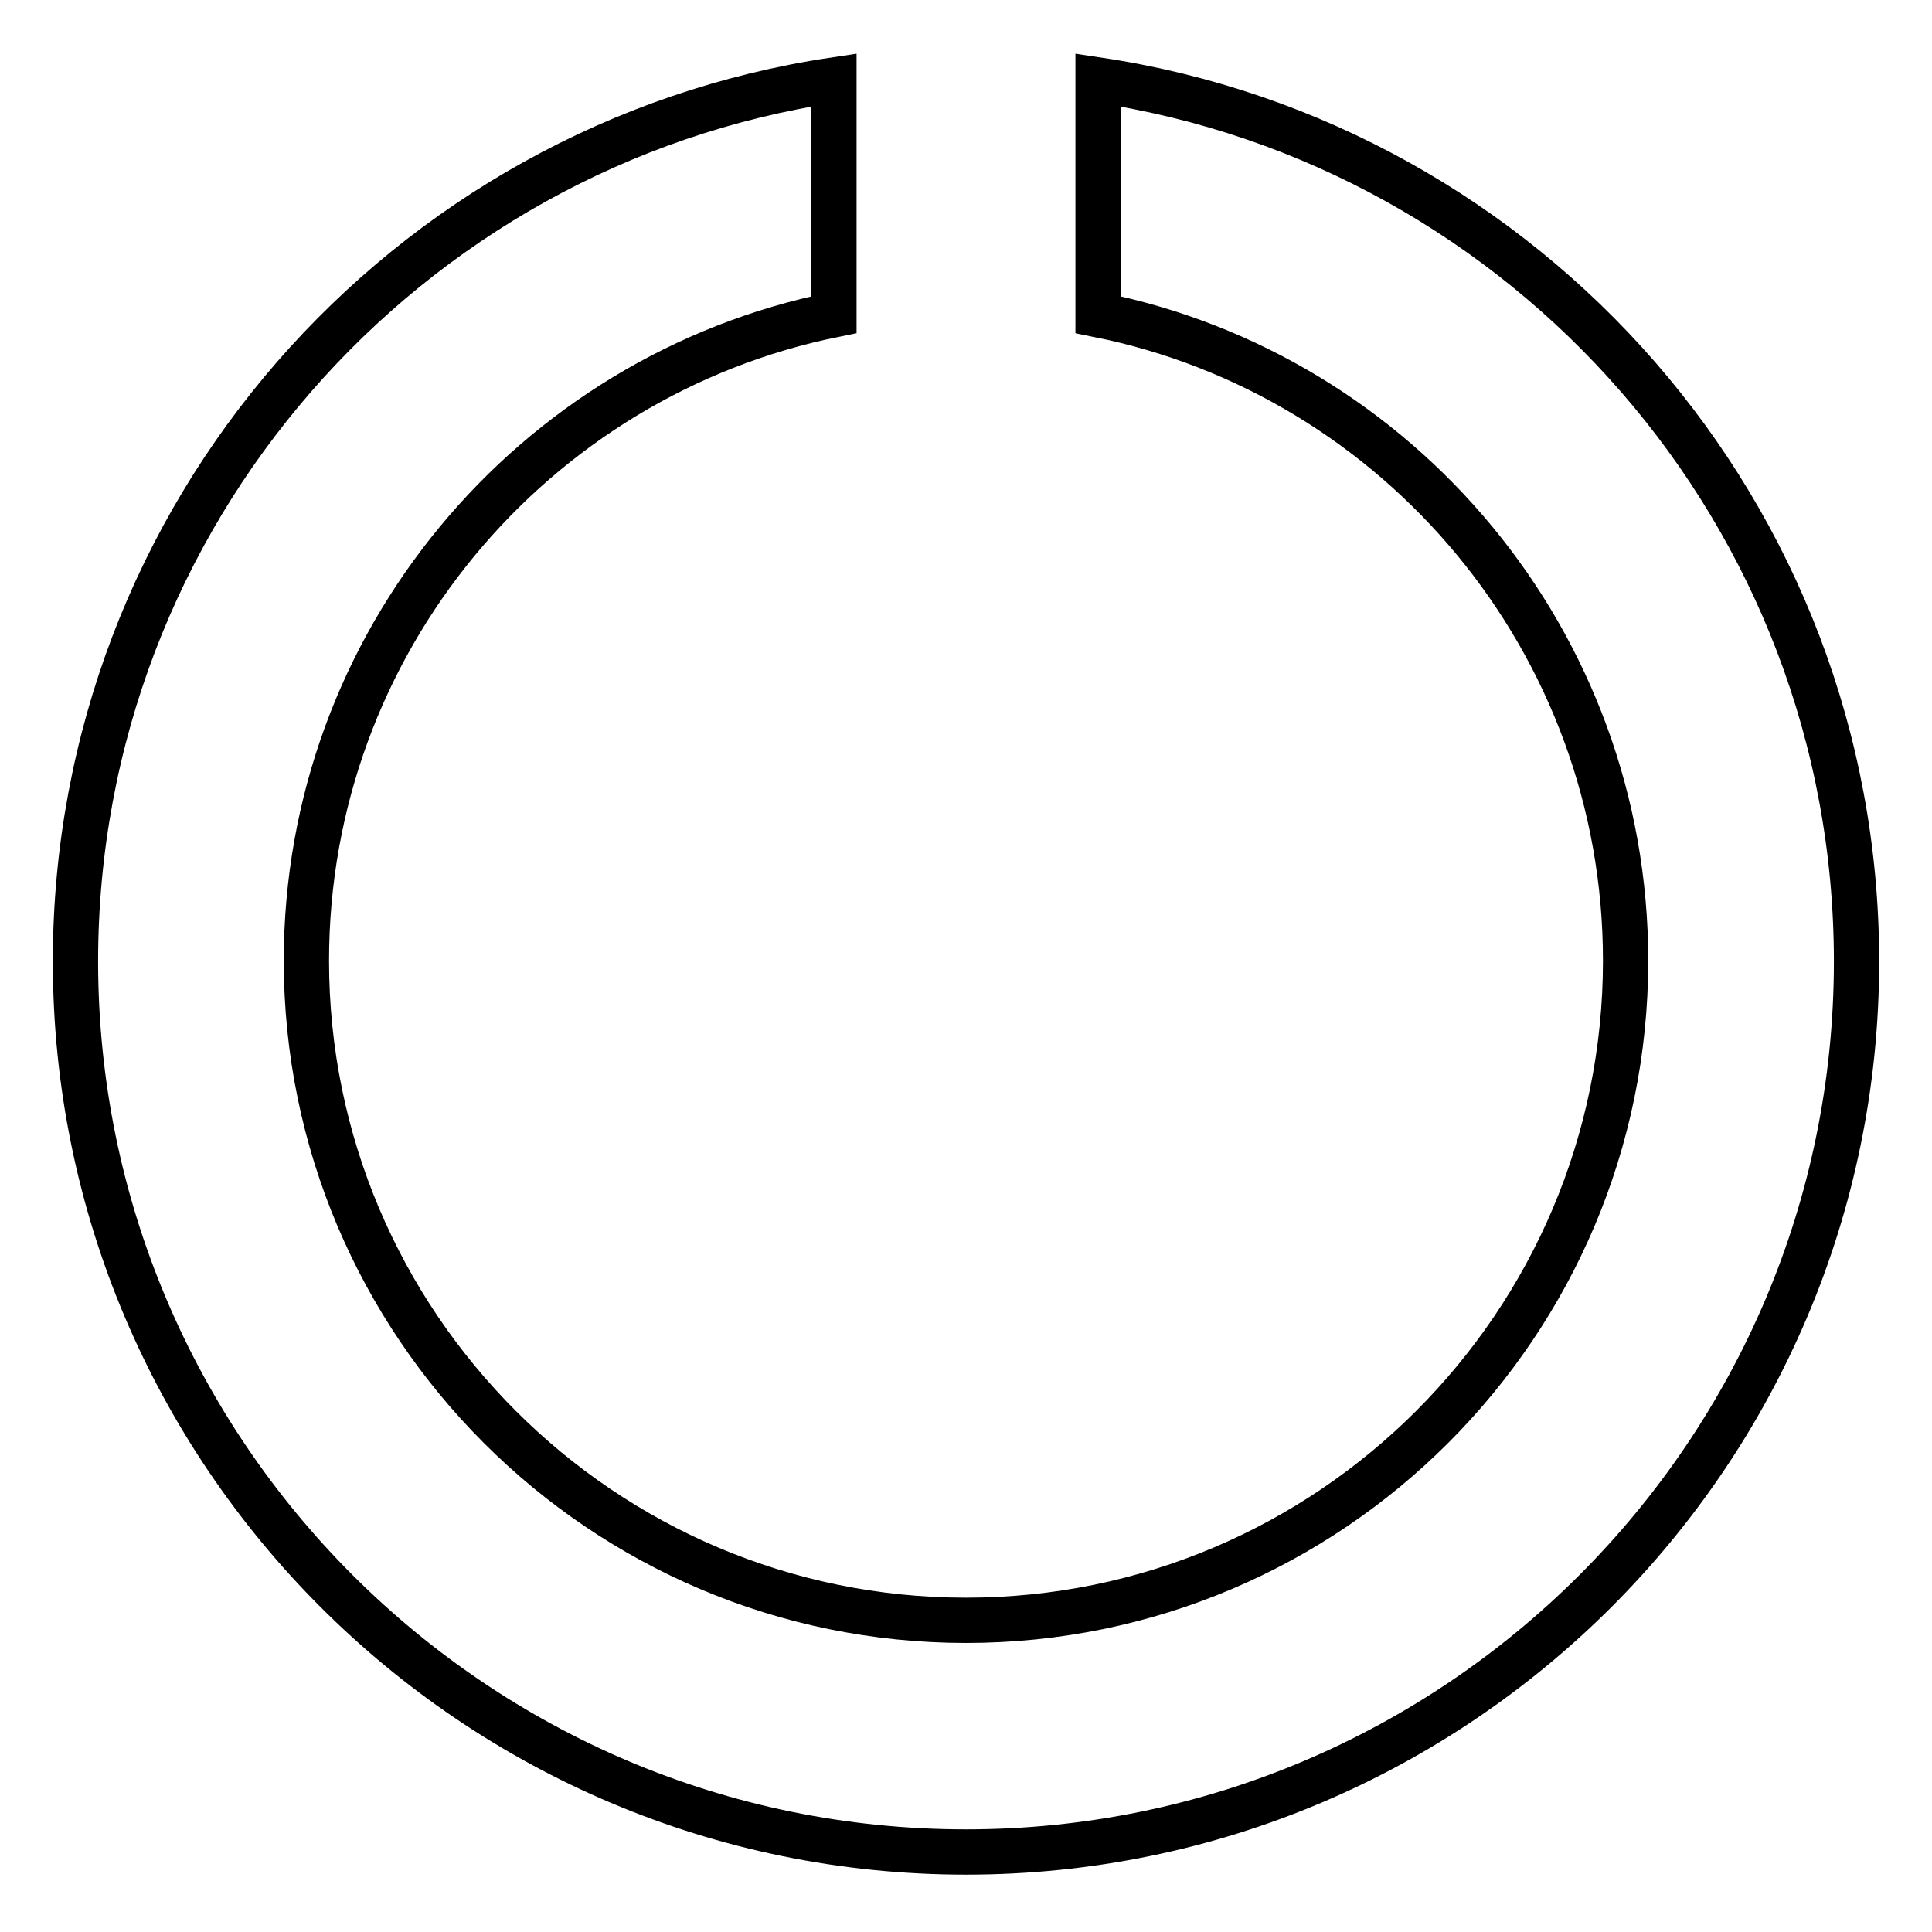 <?xml version="1.0" encoding="utf-8"?>
<!-- Svg Vector Icons : http://www.onlinewebfonts.com/icon -->
<!DOCTYPE svg PUBLIC "-//W3C//DTD SVG 1.1//EN" "http://www.w3.org/Graphics/SVG/1.1/DTD/svg11.dtd">
<svg version="1.1" xmlns="http://www.w3.org/2000/svg" xmlns:xlink="http://www.w3.org/1999/xlink" x="0px" y="0px" viewBox="0 0 256 256" enable-background="new 0 0 256 256" xml:space="preserve">
<g> <path stroke-width="6" fill-opacity="0" stroke="#000000"  d="M246,127.4c0,65.1-52.9,118-118,118s-118-52.9-118-118C10,68.1,53.7,19.1,110.5,10.6v31.1 c-39.9,8.1-69.9,43.4-69.9,85.6c0,48.2,39.2,87.4,87.4,87.4c48.2,0,87.4-39.2,87.4-87.4c0-42.2-30-77.6-69.9-85.6V10.6 C202.3,19.1,246,68.1,246,127.4z"/></g>
</svg>
